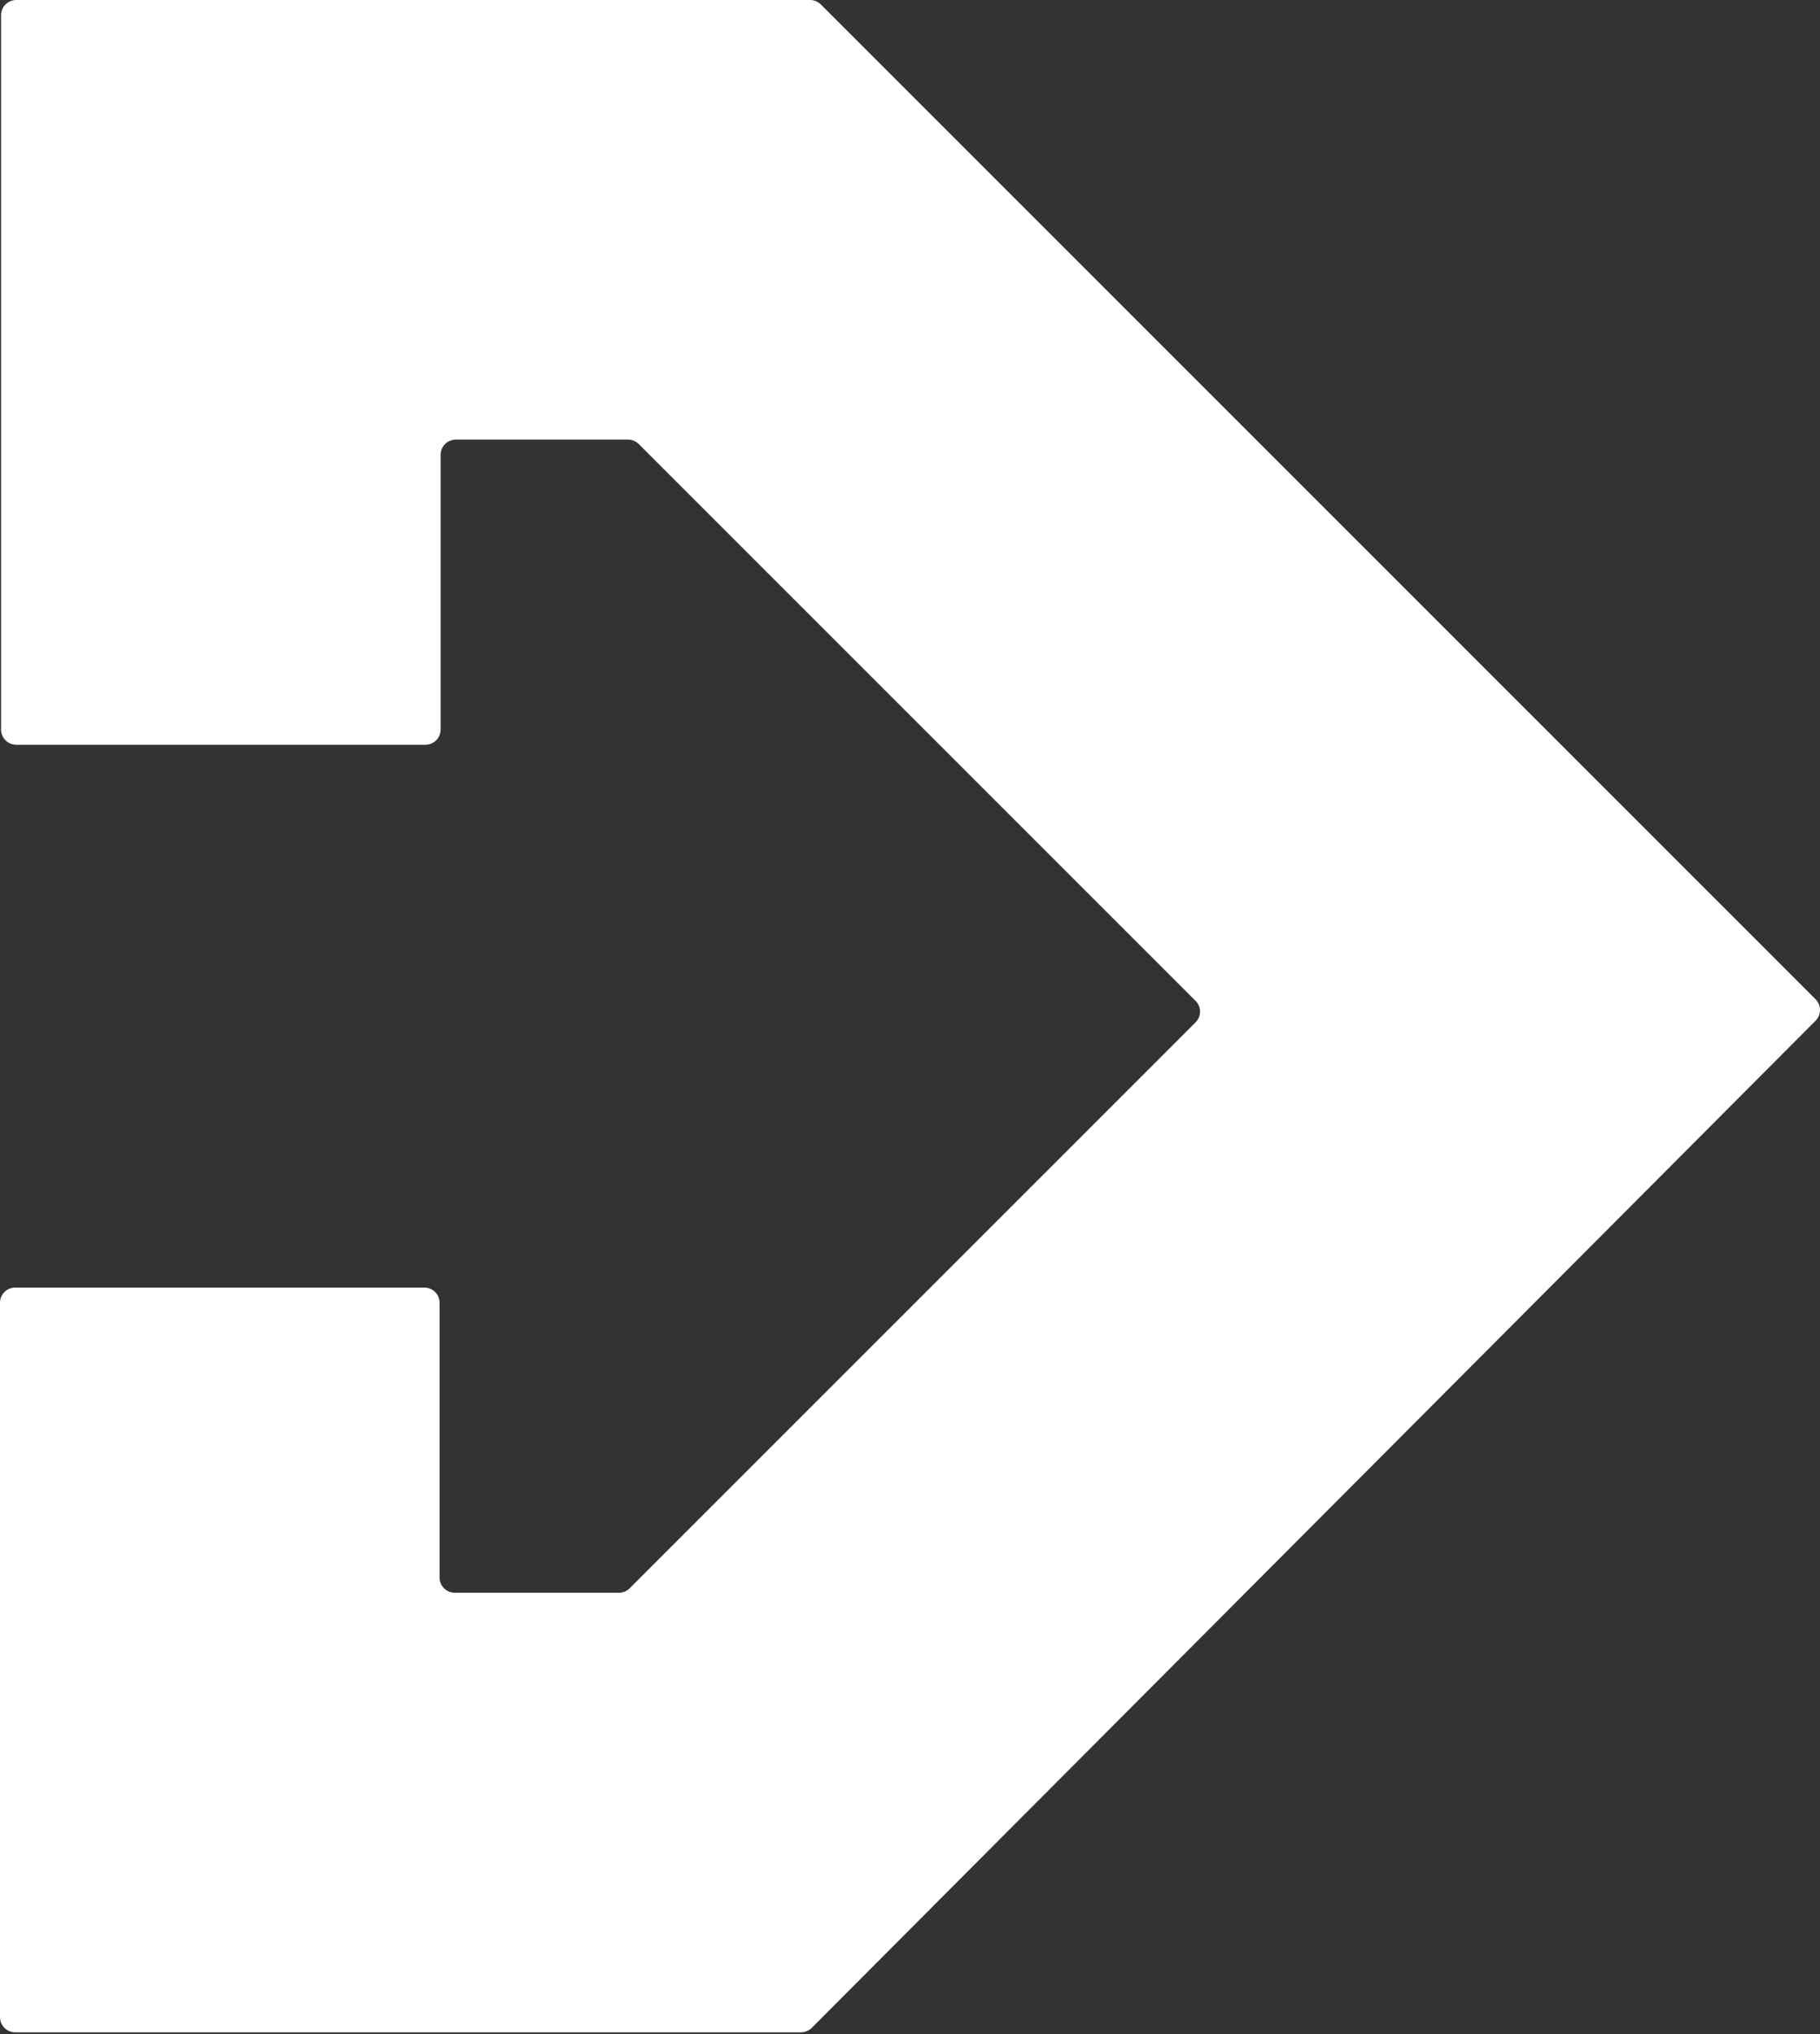 <svg width="128" height="143" viewBox="0 0 128 143" fill="none" xmlns="http://www.w3.org/2000/svg">
<rect x="0" y="0" width="128" height="143" fill="#333333" stroke="none"/>
<path d="M127.686 70.251L57.727 0.312C57.527 0.113 57.256 5.15047e-05 56.971 5.15047e-05L1.143 0C0.552 0 0.074 0.478 0.074 1.068V51.291C0.074 51.881 0.552 52.359 1.143 52.359H29.921C30.512 52.359 30.99 51.881 30.99 51.291V31.974C30.99 31.384 31.468 30.906 32.058 30.906L44.168 30.906C44.451 30.906 44.722 31.019 44.924 31.219L84.085 70.368C84.501 70.784 84.501 71.461 84.085 71.877L44.285 111.665C44.086 111.865 43.814 111.977 43.529 111.977H31.984C31.393 111.977 30.916 111.5 30.916 110.909V91.593C30.916 91.003 30.438 90.525 29.847 90.525H1.069C0.478 90.525 0 91.003 0 91.593V141.815C0 142.406 0.478 142.884 1.069 142.884H56.334C56.617 142.884 56.888 142.771 57.09 142.571L127.688 71.765C128.104 71.349 128.104 70.671 127.688 70.255L127.686 70.251Z" fill="white"/>
</svg>
